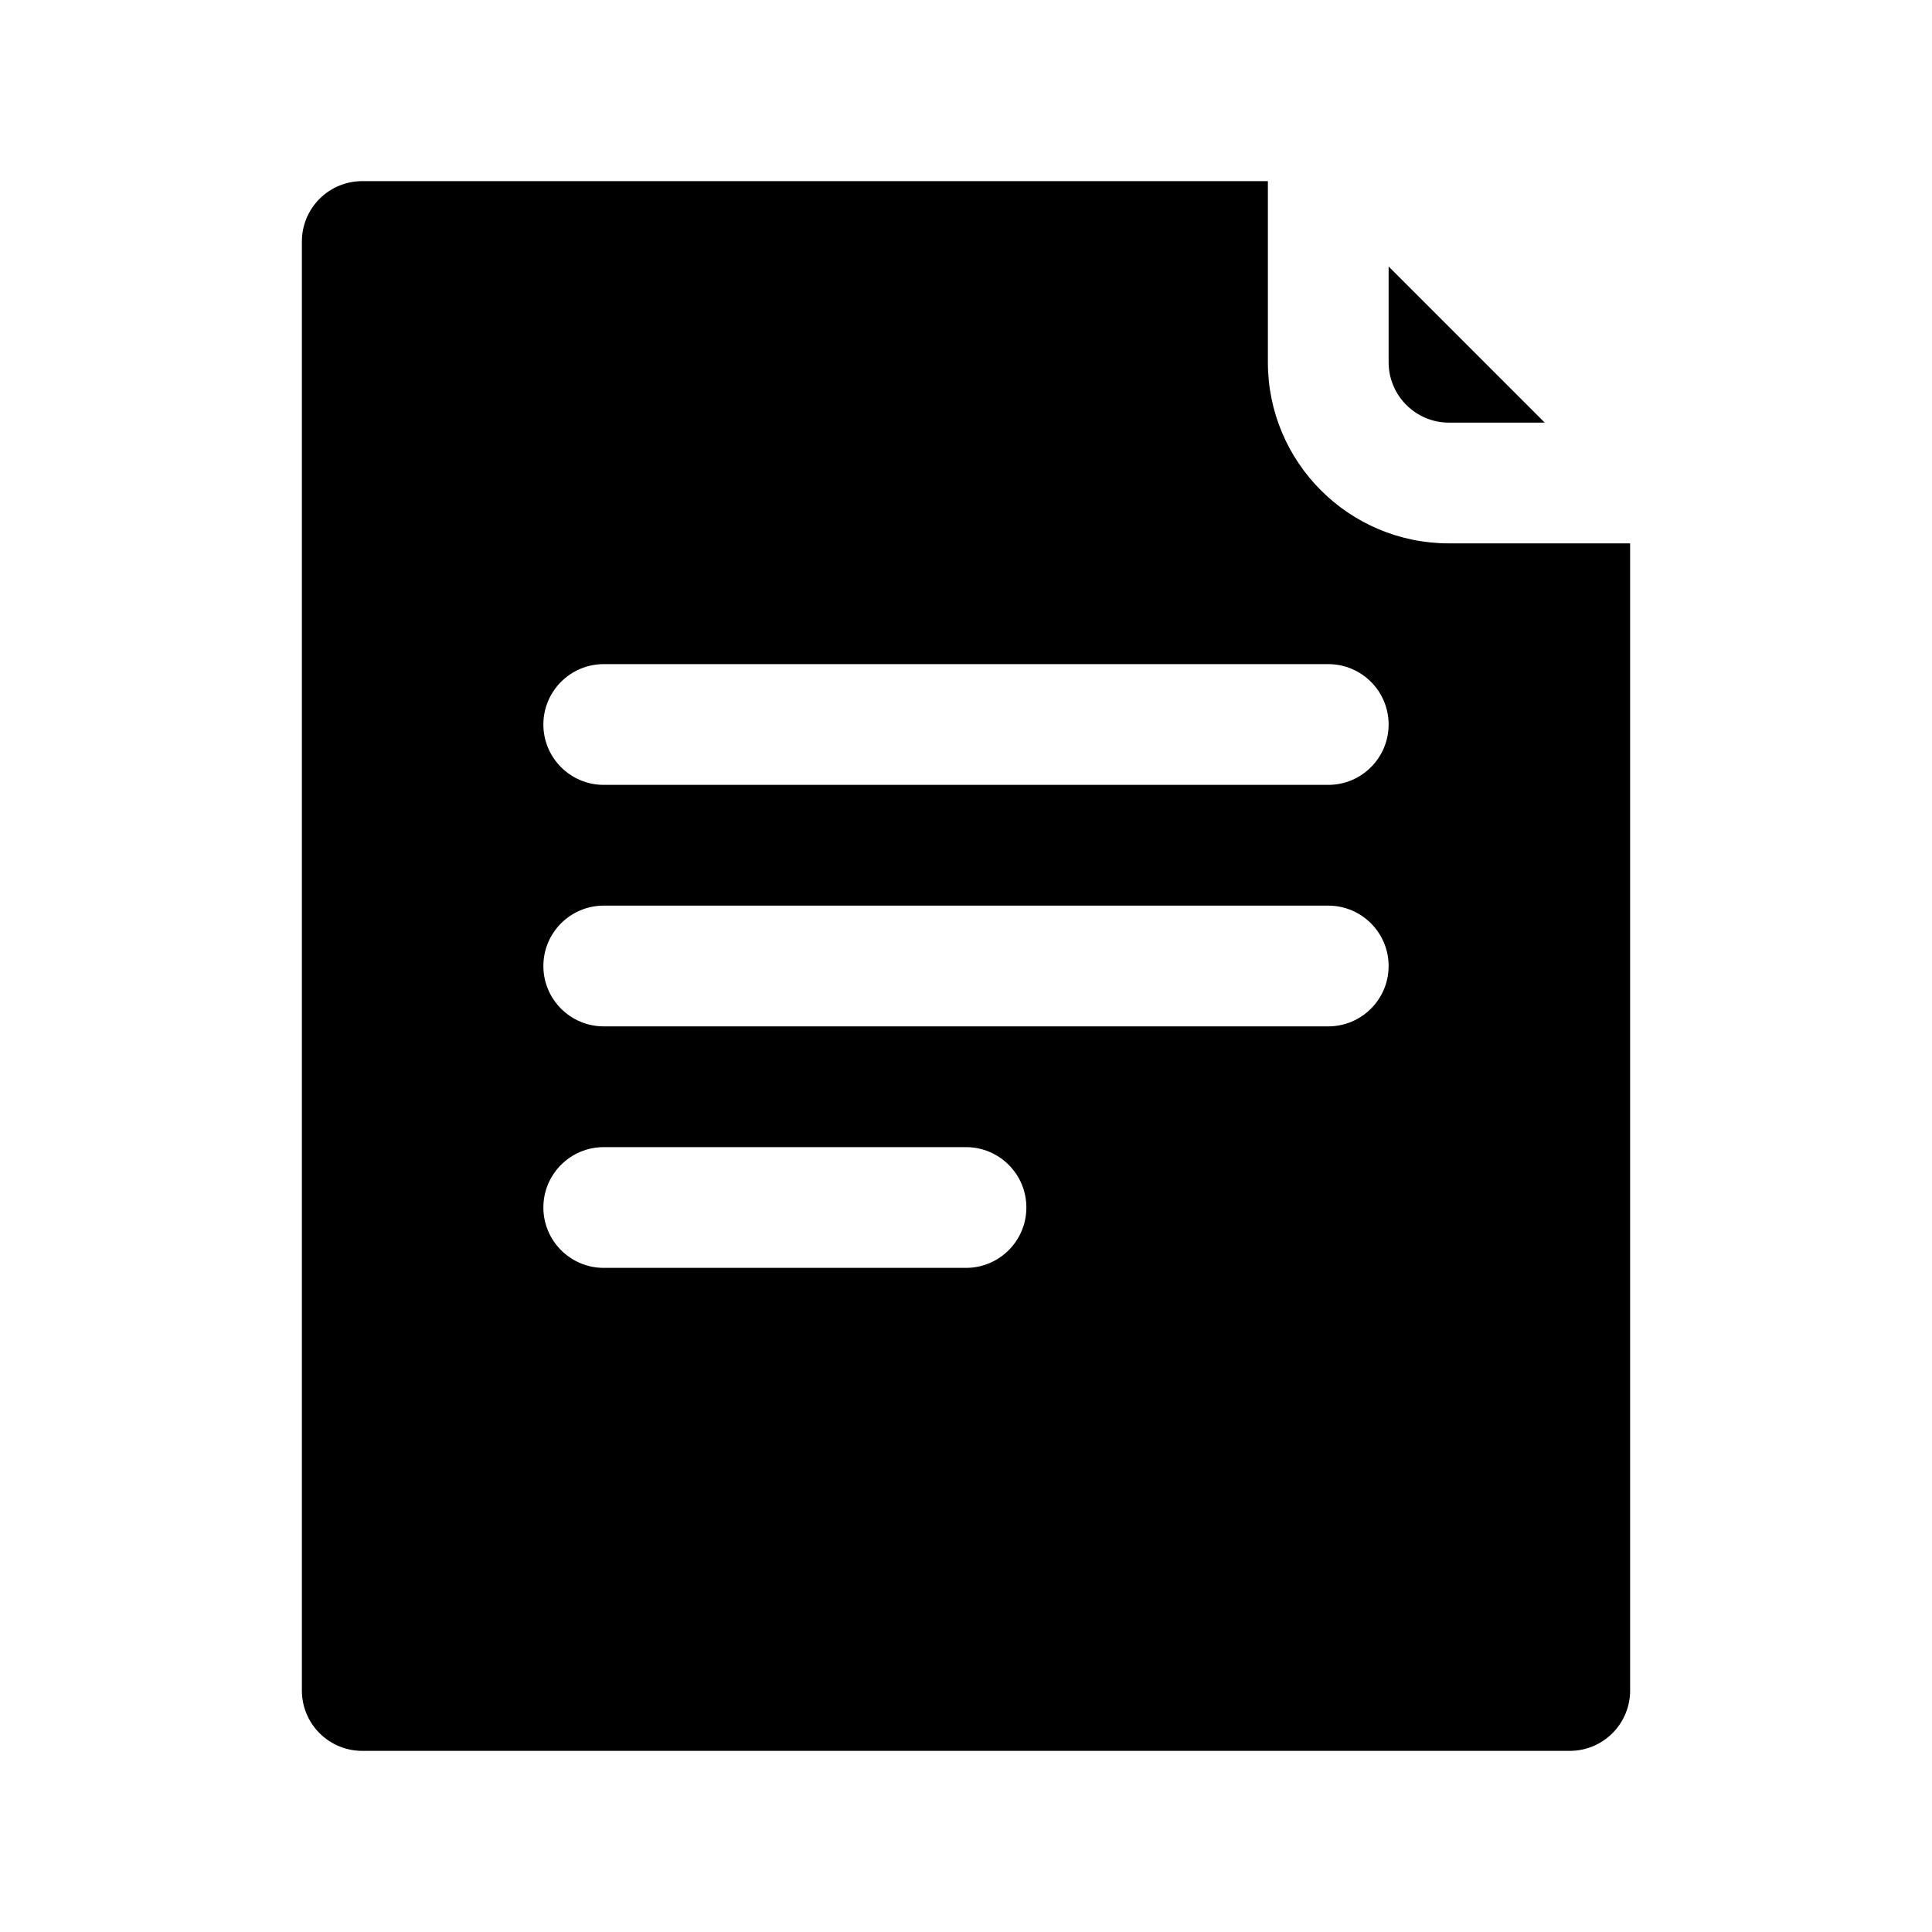 <?xml version="1.0" encoding="utf-8"?>
<svg height="100px" width="100px" fill="#000000" xmlns="http://www.w3.org/2000/svg" xmlns:xlink="http://www.w3.org/1999/xlink" xmlns:serif="http://www.serif.com/" viewBox="0 0 32 32" version="1.1" xml:space="preserve" style="" x="0px" y="0px" fill-rule="evenodd" clip-rule="evenodd" stroke-linejoin="round" stroke-miterlimit="2">
    <g transform="matrix(1,0,0,1,-160,-32)">
        <g>
            <path d="M185.586,39L183,36.414L183,38C183,38.552 183.448,39 184,39L185.586,39Z">
            </path>
            <path d="M181,35L166,35C165.735,35 165.48,35.105 165.293,35.293C165.105,35.48 165,35.735 165,36L165,60C165,60.265 165.105,60.52 165.293,60.707C165.48,60.895 165.735,61 166,61L186,61C186.265,61 186.52,60.895 186.707,60.707C186.895,60.52 187,60.265 187,60L187,41L184,41C182.343,41 181,39.657 181,38L181,35ZM170,53L176,53C176.552,53 177,52.552 177,52C177,51.448 176.552,51 176,51L170,51C169.448,51 169,51.448 169,52C169,52.552 169.448,53 170,53ZM170,49L182,49C182.552,49 183,48.552 183,48C183,47.448 182.552,47 182,47L170,47C169.448,47 169,47.448 169,48C169,48.552 169.448,49 170,49ZM170,45L182,45C182.552,45 183,44.552 183,44C183,43.448 182.552,43 182,43L170,43C169.448,43 169,43.448 169,44C169,44.552 169.448,45 170,45Z">
            </path>
        </g>
    </g>
</svg>
